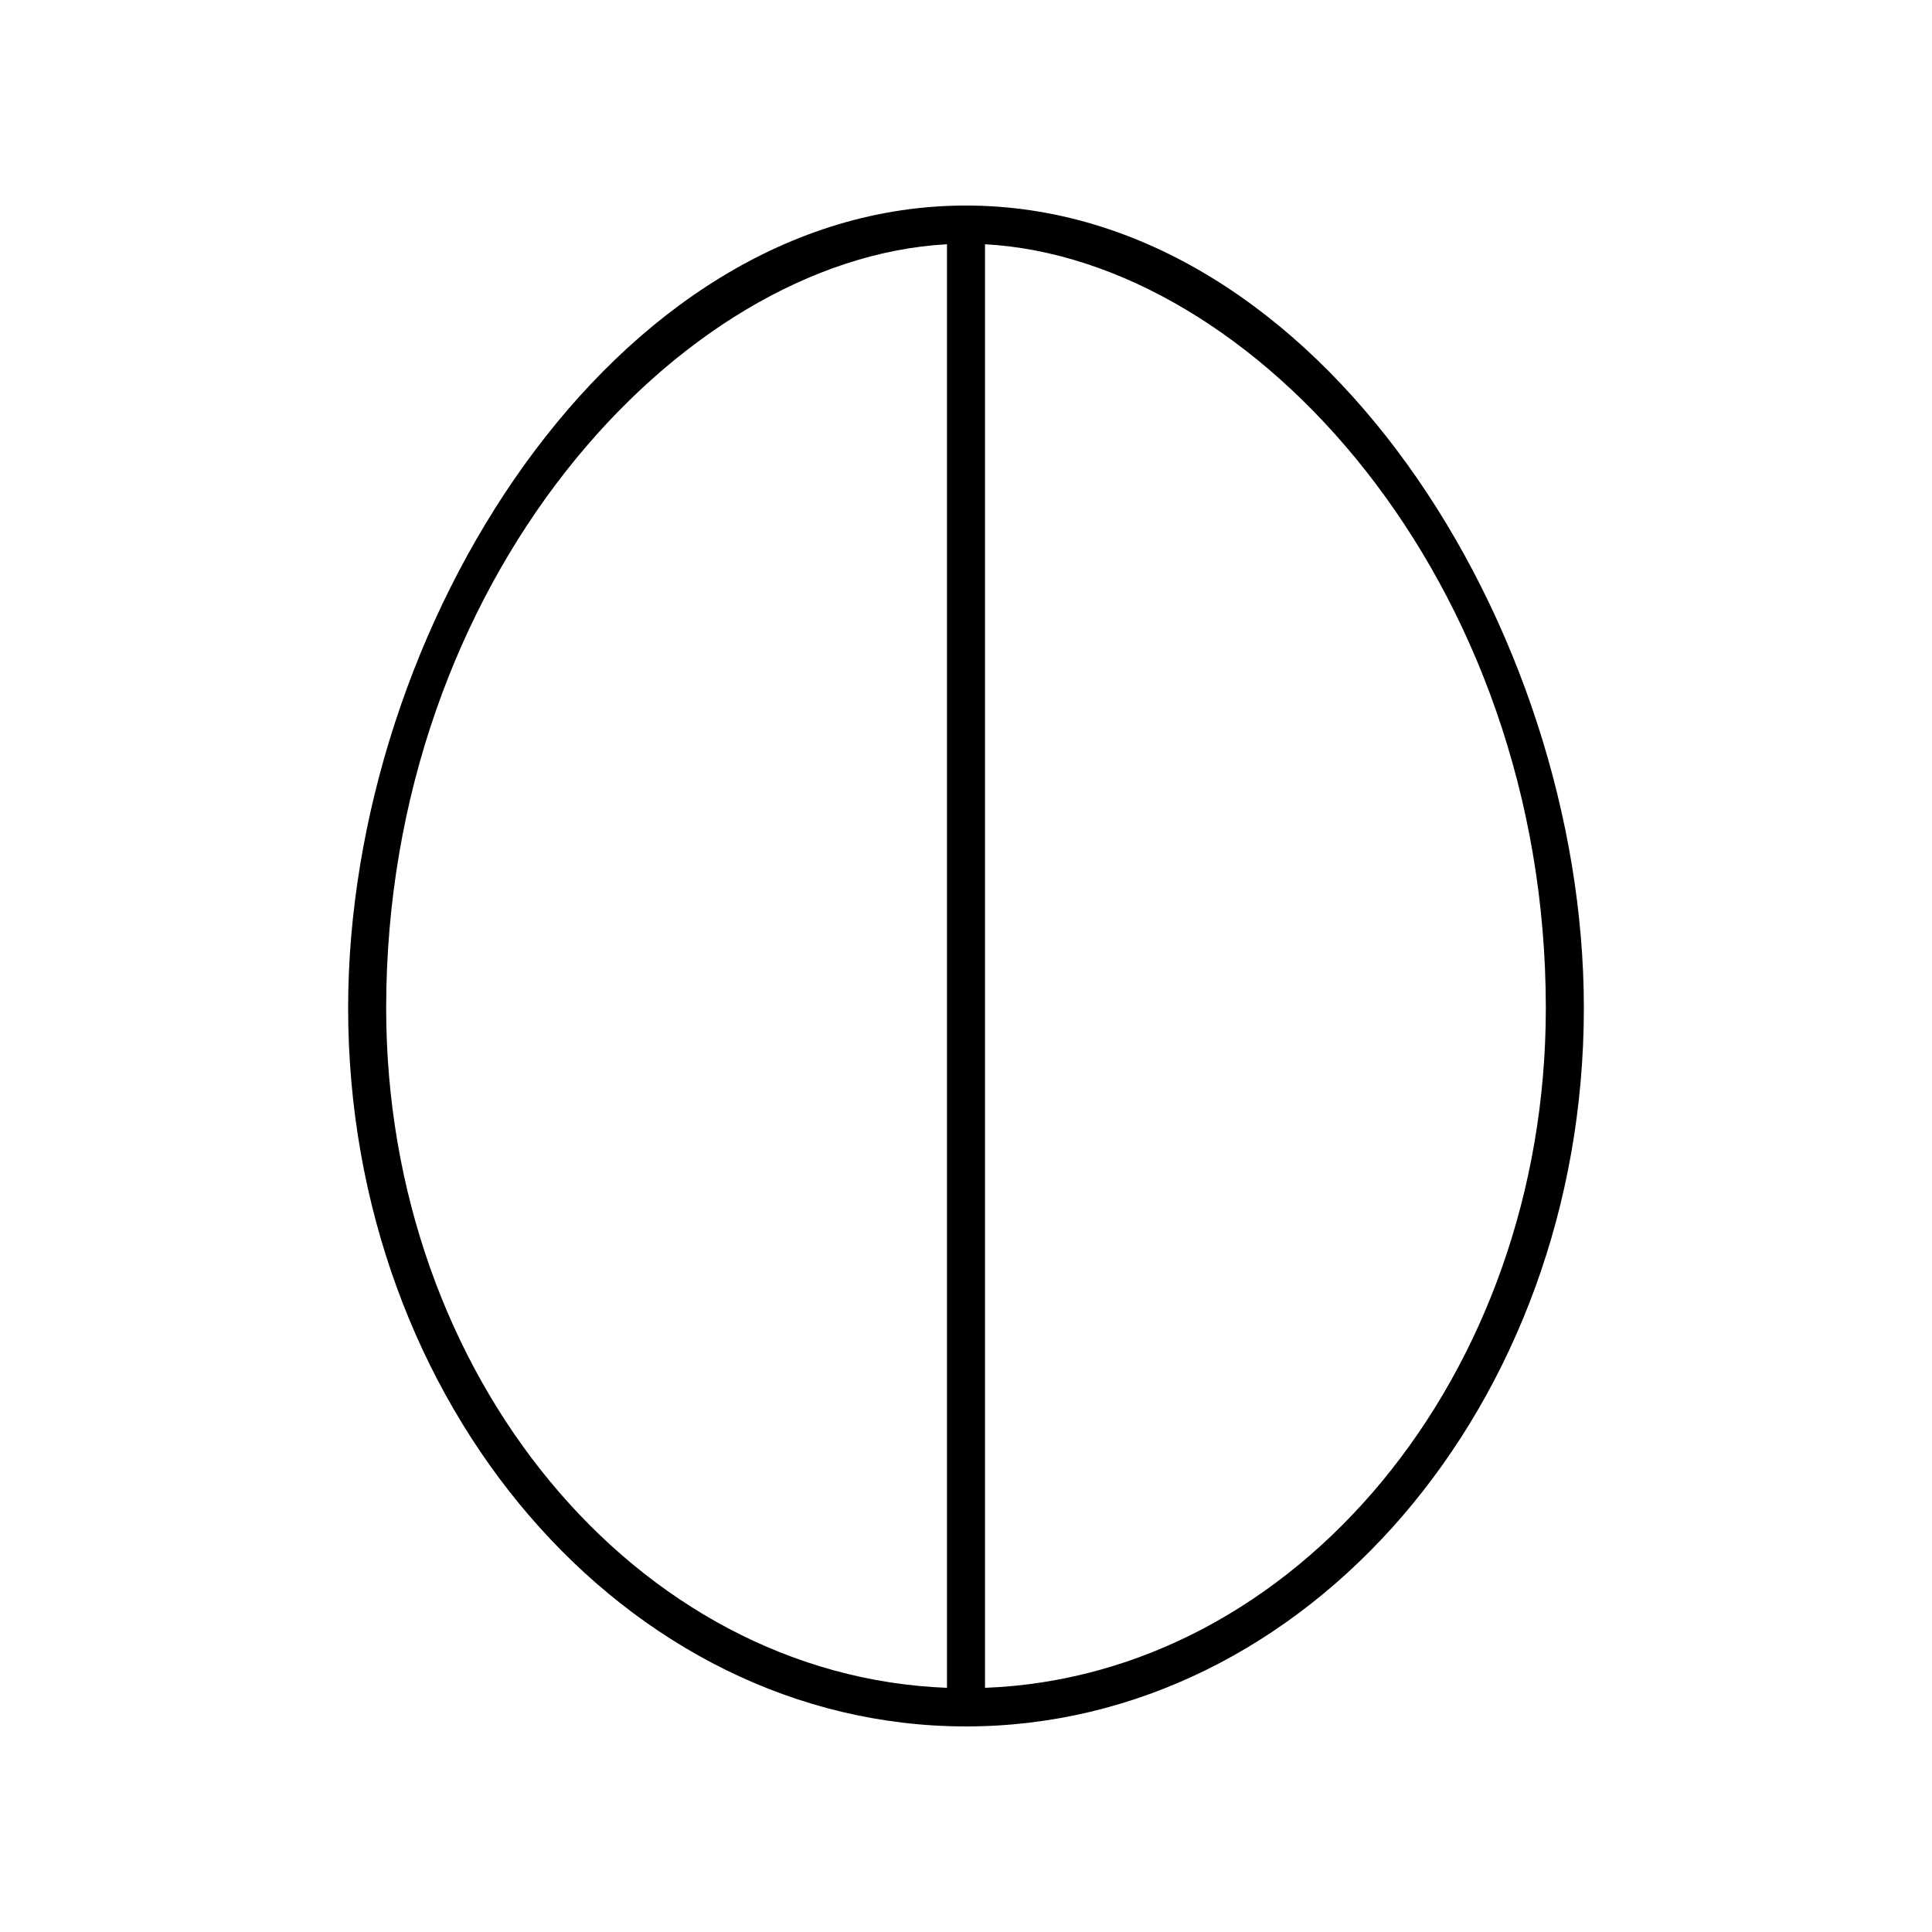 <?xml version="1.0" encoding="UTF-8"?>
<!-- The Best Svg Icon site in the world: iconSvg.co, Visit us! https://iconsvg.co -->
<svg fill="#000000" width="800px" height="800px" version="1.1" viewBox="144 144 512 512" xmlns="http://www.w3.org/2000/svg">
 <path d="m400 601.52c90.285 0 163.74-85.402 163.74-190.38 0-100.39-70.027-212.67-163.74-212.67-93.715 0-163.74 112.28-163.74 212.67 0 104.97 73.453 190.38 163.74 190.38zm153.66-190.38c0 97.438-66.223 177.01-148.62 180.15v-382.56c71.203 3.875 148.62 89.129 148.62 202.41zm-158.7-202.41v382.56c-82.402-3.137-148.62-82.711-148.62-180.15 0-113.28 77.422-198.54 148.62-202.41z"/>
</svg>